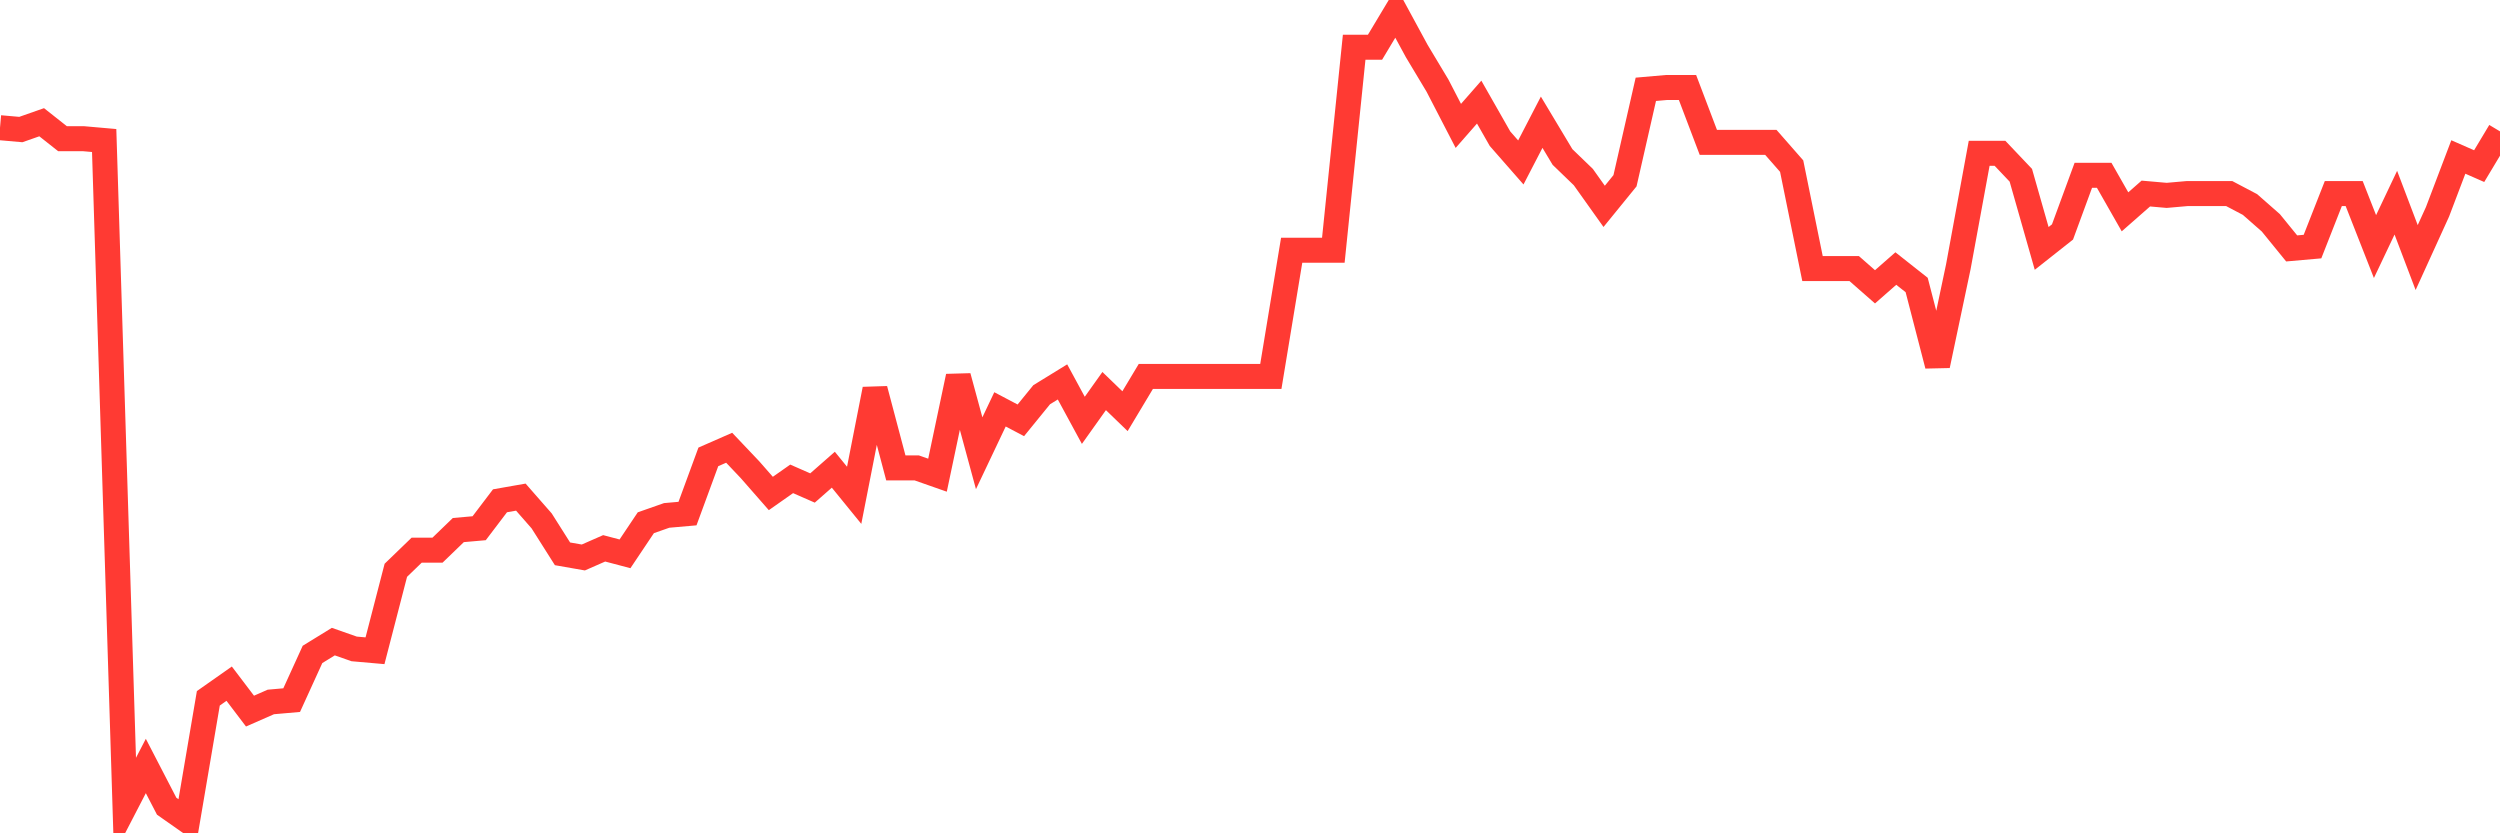 <svg
  xmlns="http://www.w3.org/2000/svg"
  xmlns:xlink="http://www.w3.org/1999/xlink"
  width="120"
  height="40"
  viewBox="0 0 120 40"
  preserveAspectRatio="none"
>
  <polyline
    points="0,6.13 1,6.218 2,5.867 3,6.657 4,6.657 5,6.745 6,38.698 7,36.767 8,38.698 9,39.4 10,33.519 11,32.816 12,34.133 13,33.694 14,33.606 15,31.412 16,30.797 17,31.148 18,31.236 19,27.374 20,26.408 21,26.408 22,25.443 23,25.355 24,24.038 25,23.862 26,25.004 27,26.584 28,26.759 29,26.32 30,26.584 31,25.091 32,24.74 33,24.652 34,21.931 35,21.492 36,22.546 37,23.687 38,22.985 39,23.424 40,22.546 41,23.775 42,18.683 43,22.458 44,22.458 45,22.809 46,18.069 47,21.756 48,19.649 49,20.176 50,18.947 51,18.332 52,20.176 53,18.771 54,19.737 55,18.069 56,18.069 57,18.069 58,18.069 59,18.069 60,18.069 61,18.069 62,12.012 63,12.012 64,12.012 65,2.268 66,2.268 67,0.6 68,2.443 69,4.111 70,6.043 71,4.901 72,6.657 73,7.798 74,5.867 75,7.535 76,8.5 77,9.905 78,8.676 79,4.287 80,4.199 81,4.199 82,6.833 83,6.833 84,6.833 85,6.833 86,7.974 87,12.89 88,12.89 89,12.89 90,13.767 91,12.89 92,13.68 93,17.542 94,12.802 95,7.359 96,7.359 97,8.413 98,11.924 99,11.134 100,8.413 101,8.413 102,10.168 103,9.29 104,9.378 105,9.29 106,9.29 107,9.29 108,9.817 109,10.695 110,11.924 111,11.836 112,9.29 113,9.29 114,11.836 115,9.729 116,12.363 117,10.168 118,7.535 119,7.974 120,6.306"
    fill="none"
    stroke="#ff3a33"
    stroke-width="1.2"
  >
  </polyline>
</svg>